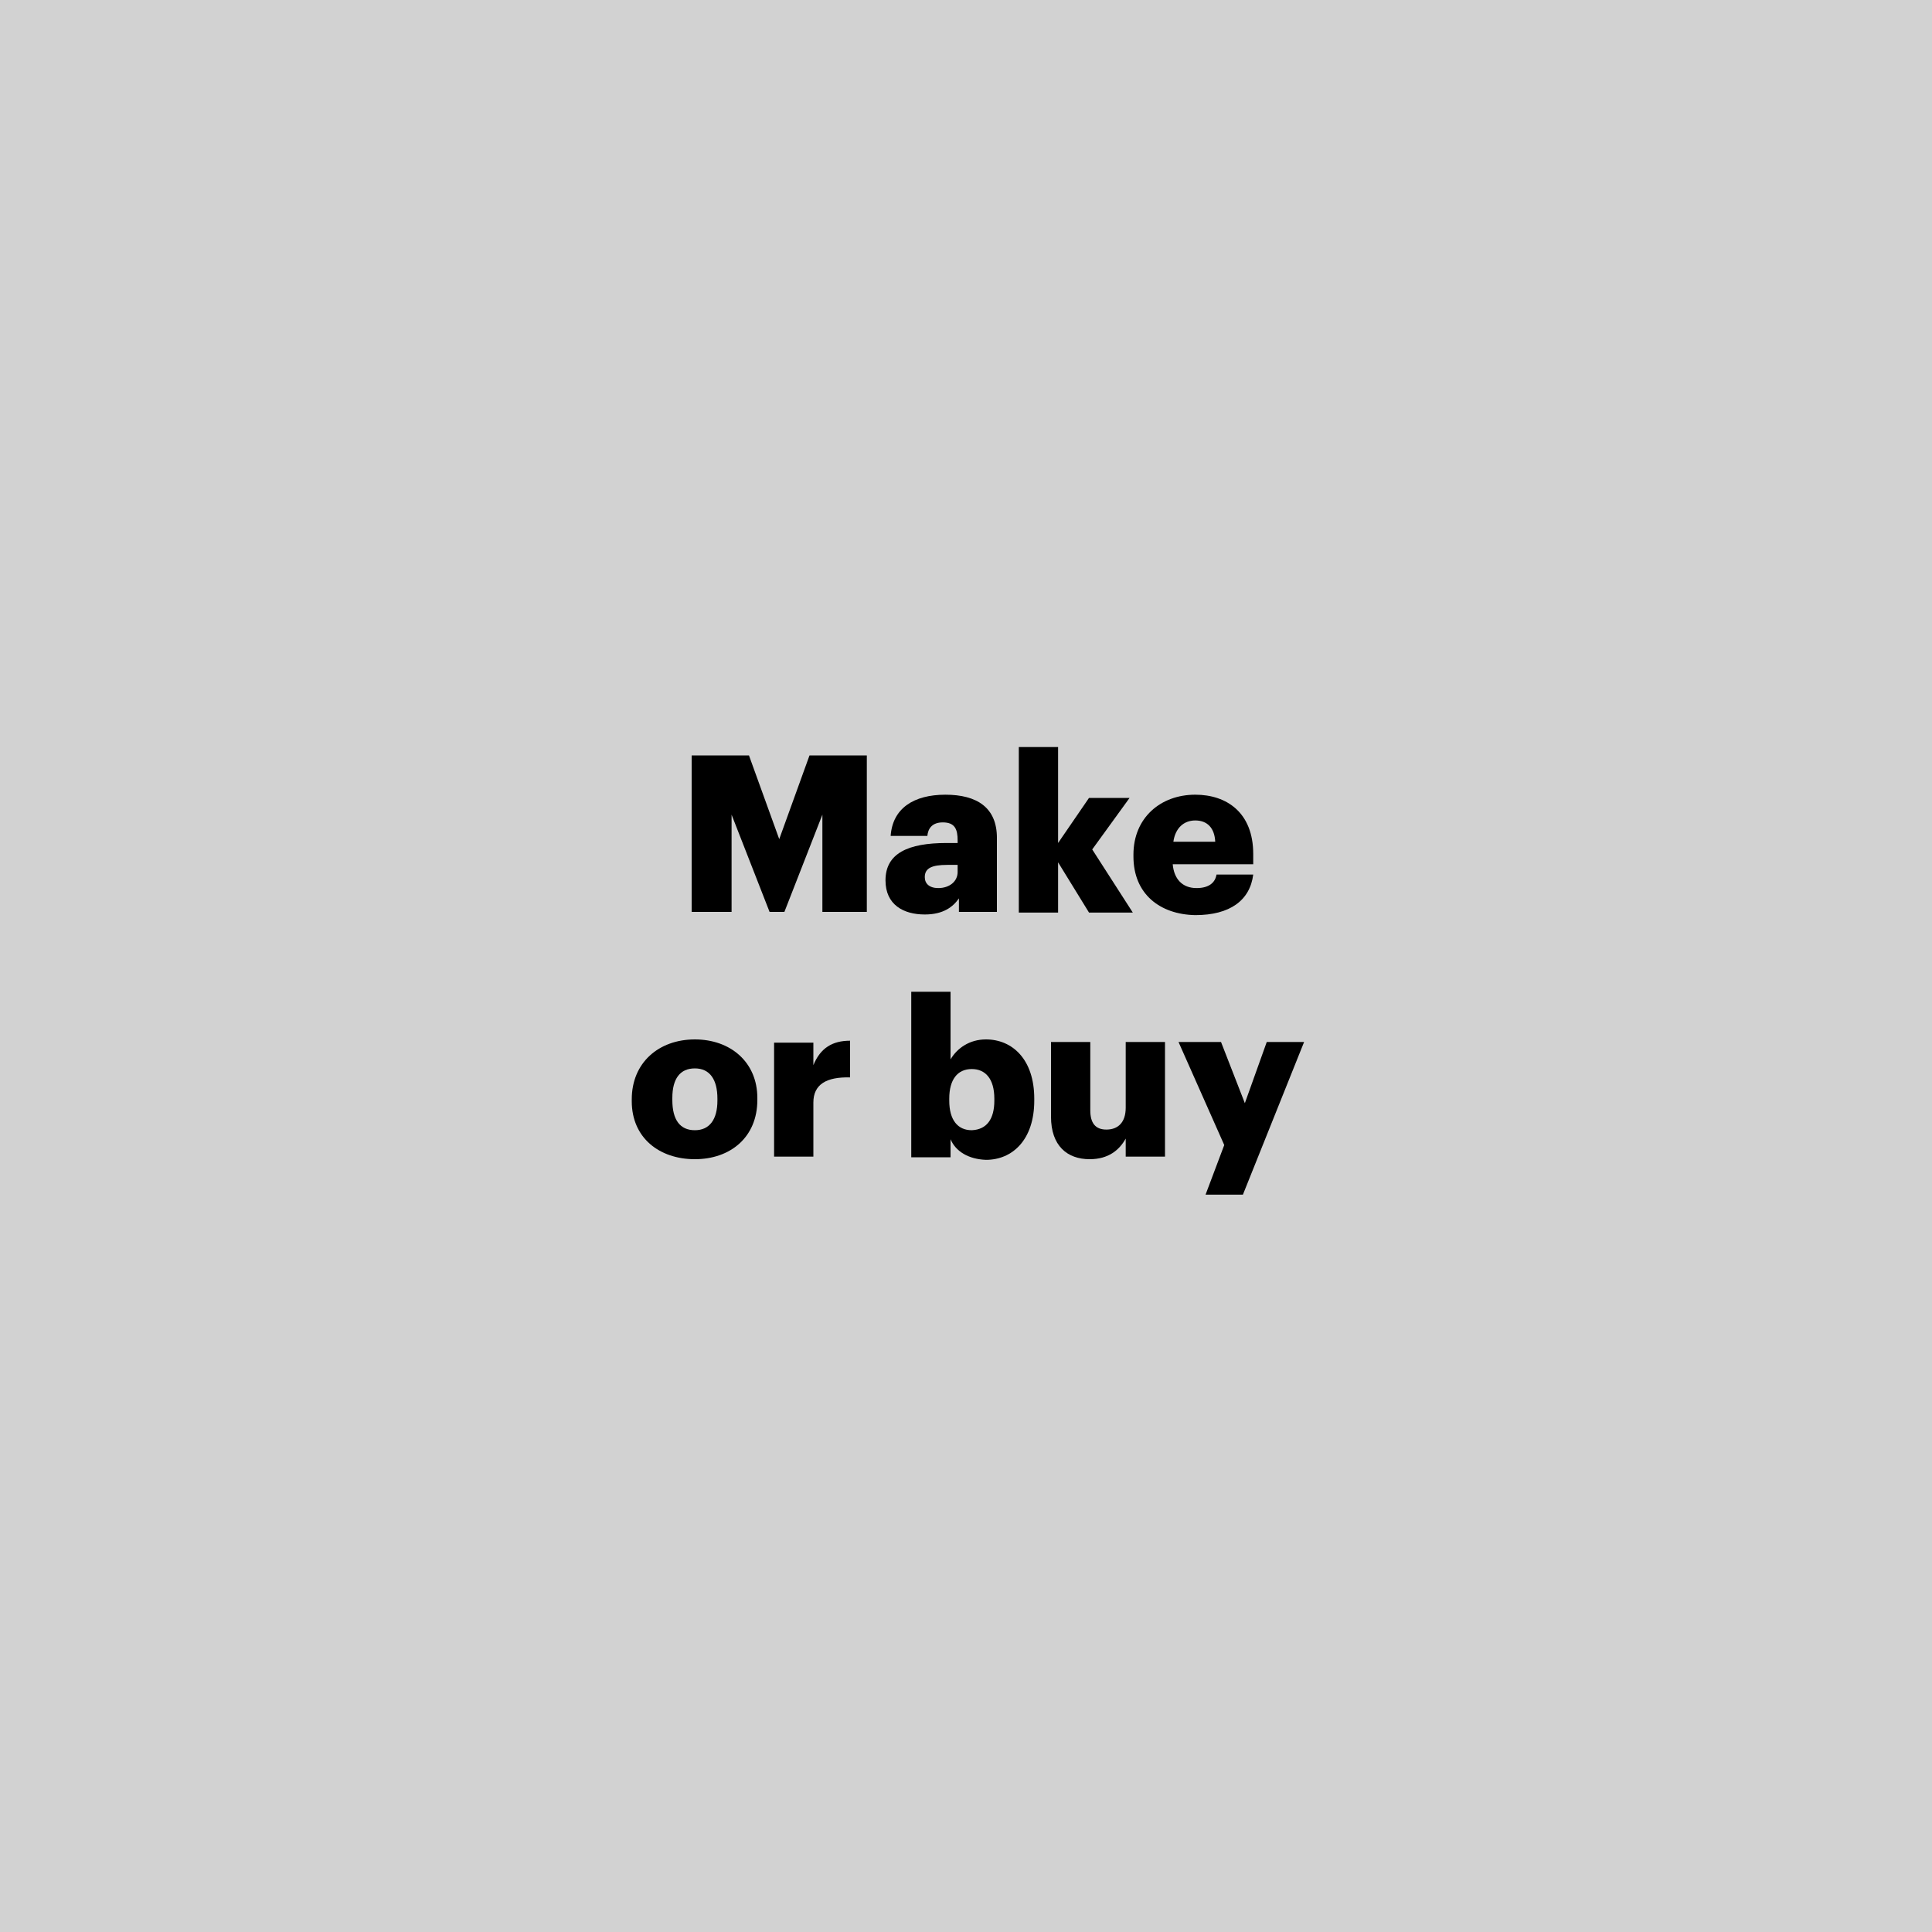 <?xml version="1.0" encoding="utf-8"?>
<!-- Generator: Adobe Illustrator 24.0.1, SVG Export Plug-In . SVG Version: 6.00 Build 0)  -->
<svg version="1.1" id="Layer_1" xmlns="http://www.w3.org/2000/svg" xmlns:xlink="http://www.w3.org/1999/xlink" x="0px" y="0px"
	 viewBox="0 0 300 300" style="enable-background:new 0 0 300 300;" xml:space="preserve">
<style type="text/css">
	.st0{fill:#D2D2D2;}
	.st1{enable-background:new    ;}
</style>
<rect class="st0" width="300" height="300"/>
<g class="st1">
	<path d="M107.2,117.3h9.1l4.7,13l4.7-13h8.9v24.3h-6.9v-15.1l-5.9,15.1h-2.3l-5.9-15.1v15.1h-6.2v-24.3H107.2z"/>
	<path d="M137.5,136.7c0-4.2,3.5-5.8,9.5-5.8h1.7v-0.4c0-1.7-0.4-2.8-2.3-2.8c-1.7,0-2.3,1-2.4,2.1h-5.7c0.3-4.3,3.6-6.4,8.5-6.4
		s8,2,8,6.7v11.5h-5.9v-2.1c-0.9,1.3-2.4,2.5-5.3,2.5C140.3,142,137.5,140.5,137.5,136.7z M148.7,135.4v-1.1h-1.6
		c-2.4,0-3.5,0.5-3.5,1.9c0,1,0.7,1.7,2.1,1.7C147.4,137.9,148.7,136.9,148.7,135.4z"/>
	<path d="M158.2,116h6.1v14.9l4.8-7h6.3l-5.8,8l6.3,9.8h-6.8l-4.8-7.8v7.8h-6.1V116z"/>
	<path d="M176,133v-0.3c0-5.7,4.2-9.3,9.6-9.3c4.9,0,9,2.8,9,9.2v1.6h-12.5c0.2,2.3,1.5,3.7,3.7,3.7c2,0,2.9-0.9,3.1-2.1h5.7
		c-0.5,4-3.6,6.3-9,6.3C180.1,142,176,138.8,176,133z M188.7,130.7c-0.1-2.1-1.2-3.3-3.1-3.3c-1.8,0-3.1,1.2-3.4,3.3H188.7z"/>
</g>
<g class="st1">
	<path d="M98.1,171v-0.3c0-5.7,4.2-9.3,9.8-9.3c5.5,0,9.7,3.5,9.7,9.1v0.3c0,5.8-4.2,9.2-9.7,9.2S98.1,176.7,98.1,171z M111.4,170.9
		v-0.3c0-3-1.2-4.7-3.5-4.7s-3.5,1.6-3.5,4.6v0.3c0,3.1,1.2,4.7,3.5,4.7C110.2,175.5,111.4,173.8,111.4,170.9z"/>
	<path d="M120.2,161.9h6.1v3.5c1.1-2.7,3-3.8,5.7-3.8v5.7c-3.7-0.1-5.7,1.1-5.7,3.9v8.4h-6.1C120.2,179.6,120.2,161.9,120.2,161.9z"
		/>
	<path d="M147.6,176.9v2.8h-6.1V154h6.1v10.5c1-1.7,2.9-3.1,5.5-3.1c4.1,0,7.5,3.1,7.5,9.2v0.3c0,6.1-3.4,9.2-7.5,9.2
		C150.4,180,148.4,178.8,147.6,176.9z M154.4,170.9v-0.3c0-3.1-1.4-4.6-3.5-4.6c-2.2,0-3.5,1.6-3.5,4.6v0.3c0,3,1.3,4.6,3.5,4.6
		C153.2,175.4,154.4,173.8,154.4,170.9z"/>
	<path d="M163.2,173.4v-11.6h6.1v10.6c0,2,0.8,3,2.5,3c1.8,0,3-1.1,3-3.4v-10.2h6.1v17.8h-6.1v-2.8c-1,1.8-2.7,3.2-5.6,3.2
		C165.7,180,163.2,177.9,163.2,173.4z"/>
	<path d="M190.1,177.8l-7.1-16h6.6l3.7,9.5l3.4-9.5h5.8l-9.5,23.7h-5.8L190.1,177.8z"/>
</g>
</svg>

